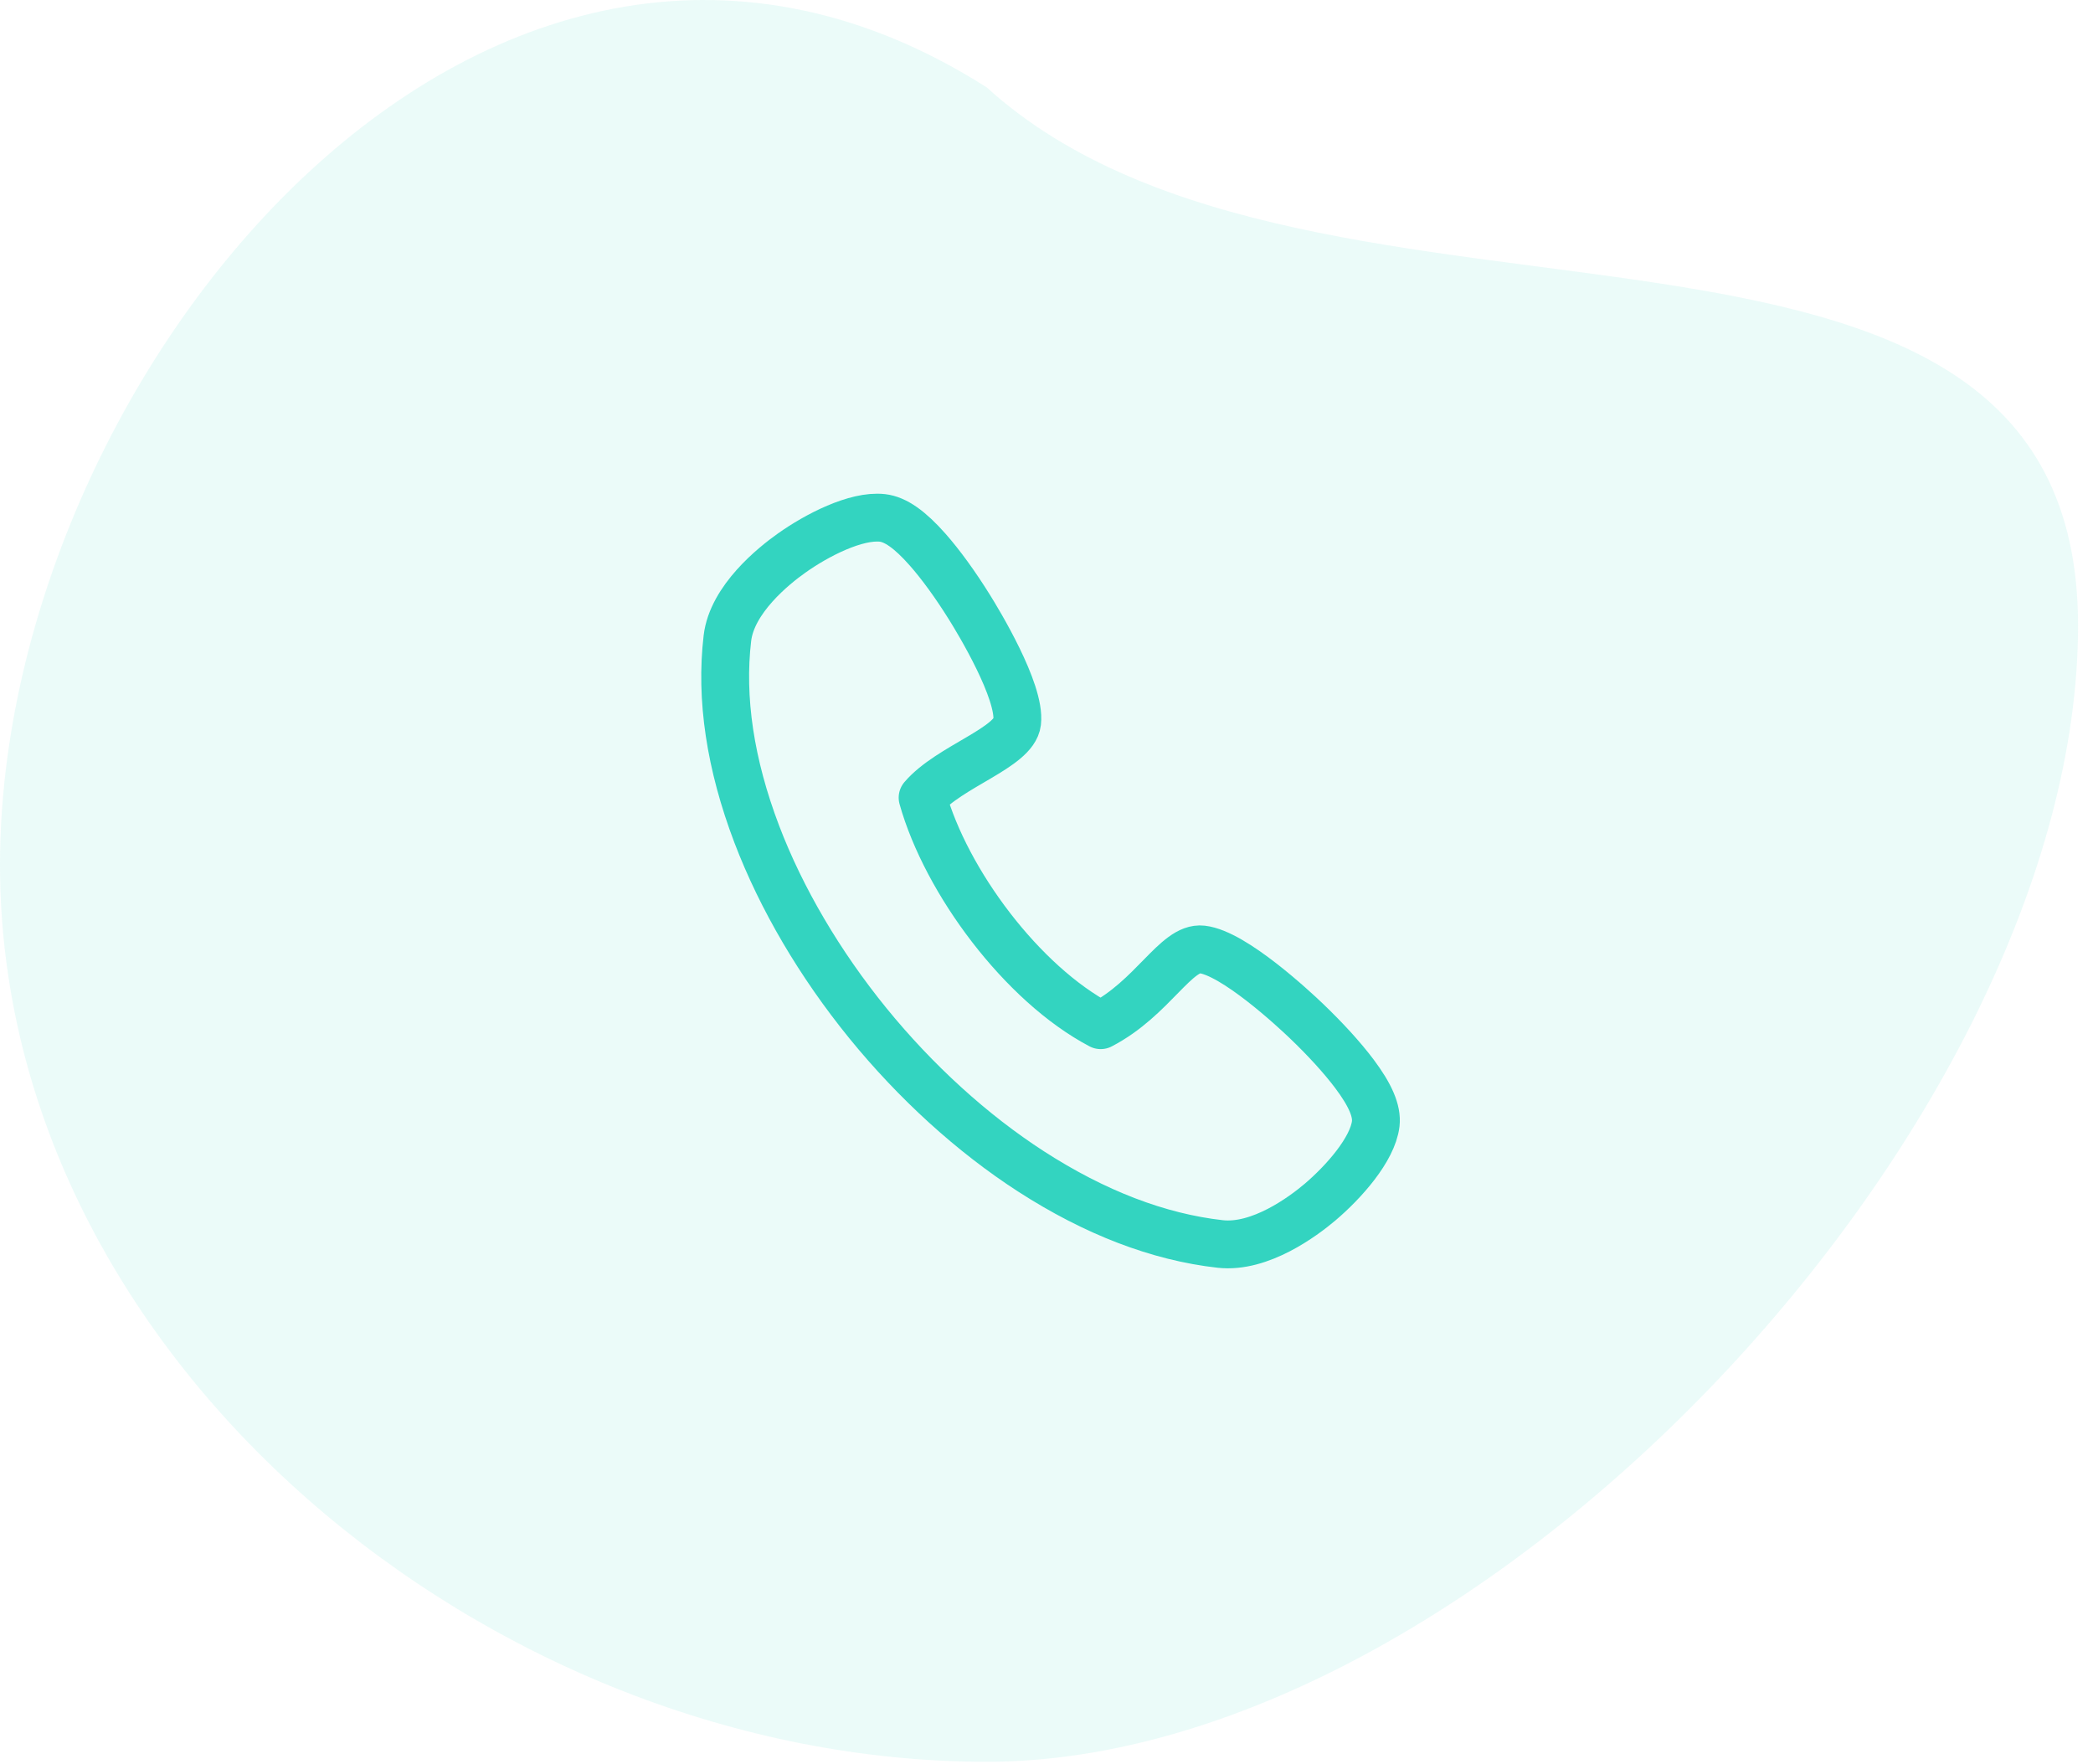<svg width="70" height="59" viewBox="0 0 70 59" fill="none" xmlns="http://www.w3.org/2000/svg">
<path opacity="0.1" d="M69.5 20.922C69.5 37.49 49.569 58.922 33 58.922C16.431 58.922 0 45.49 0 28.922C0 12.353 16.5 -7.578 33 2.922C44 12.922 69.5 4.353 69.5 20.922Z" fill="#33D4C0"/>
<path fill-rule="evenodd" clip-rule="evenodd" d="M34.483 39.178C32.517 37.908 30.63 36.191 29.023 34.217C27.416 32.24 26.133 30.057 25.311 27.901C24.421 25.561 24.09 23.356 24.328 21.344C24.482 20.04 25.878 18.921 26.471 18.501C27.323 17.895 28.632 17.224 29.512 17.321C29.95 17.371 30.43 17.708 31.025 18.382C31.468 18.885 31.954 19.554 32.429 20.317C32.715 20.776 34.14 23.122 34.018 24.156C33.917 25.005 31.749 25.631 30.856 26.677C31.644 29.487 34.184 32.904 36.812 34.287C38.556 33.383 39.334 31.657 40.204 31.754C41.266 31.874 43.286 33.759 43.68 34.135C44.335 34.761 44.892 35.374 45.294 35.907C45.832 36.624 46.06 37.157 46.011 37.584C45.908 38.443 44.939 39.535 44.142 40.21C43.586 40.679 42.148 41.754 40.809 41.604C38.747 41.373 36.618 40.556 34.483 39.178Z" stroke="#33D4C0" stroke-width="1.6" stroke-linecap="round" stroke-linejoin="round"/>
</svg>
